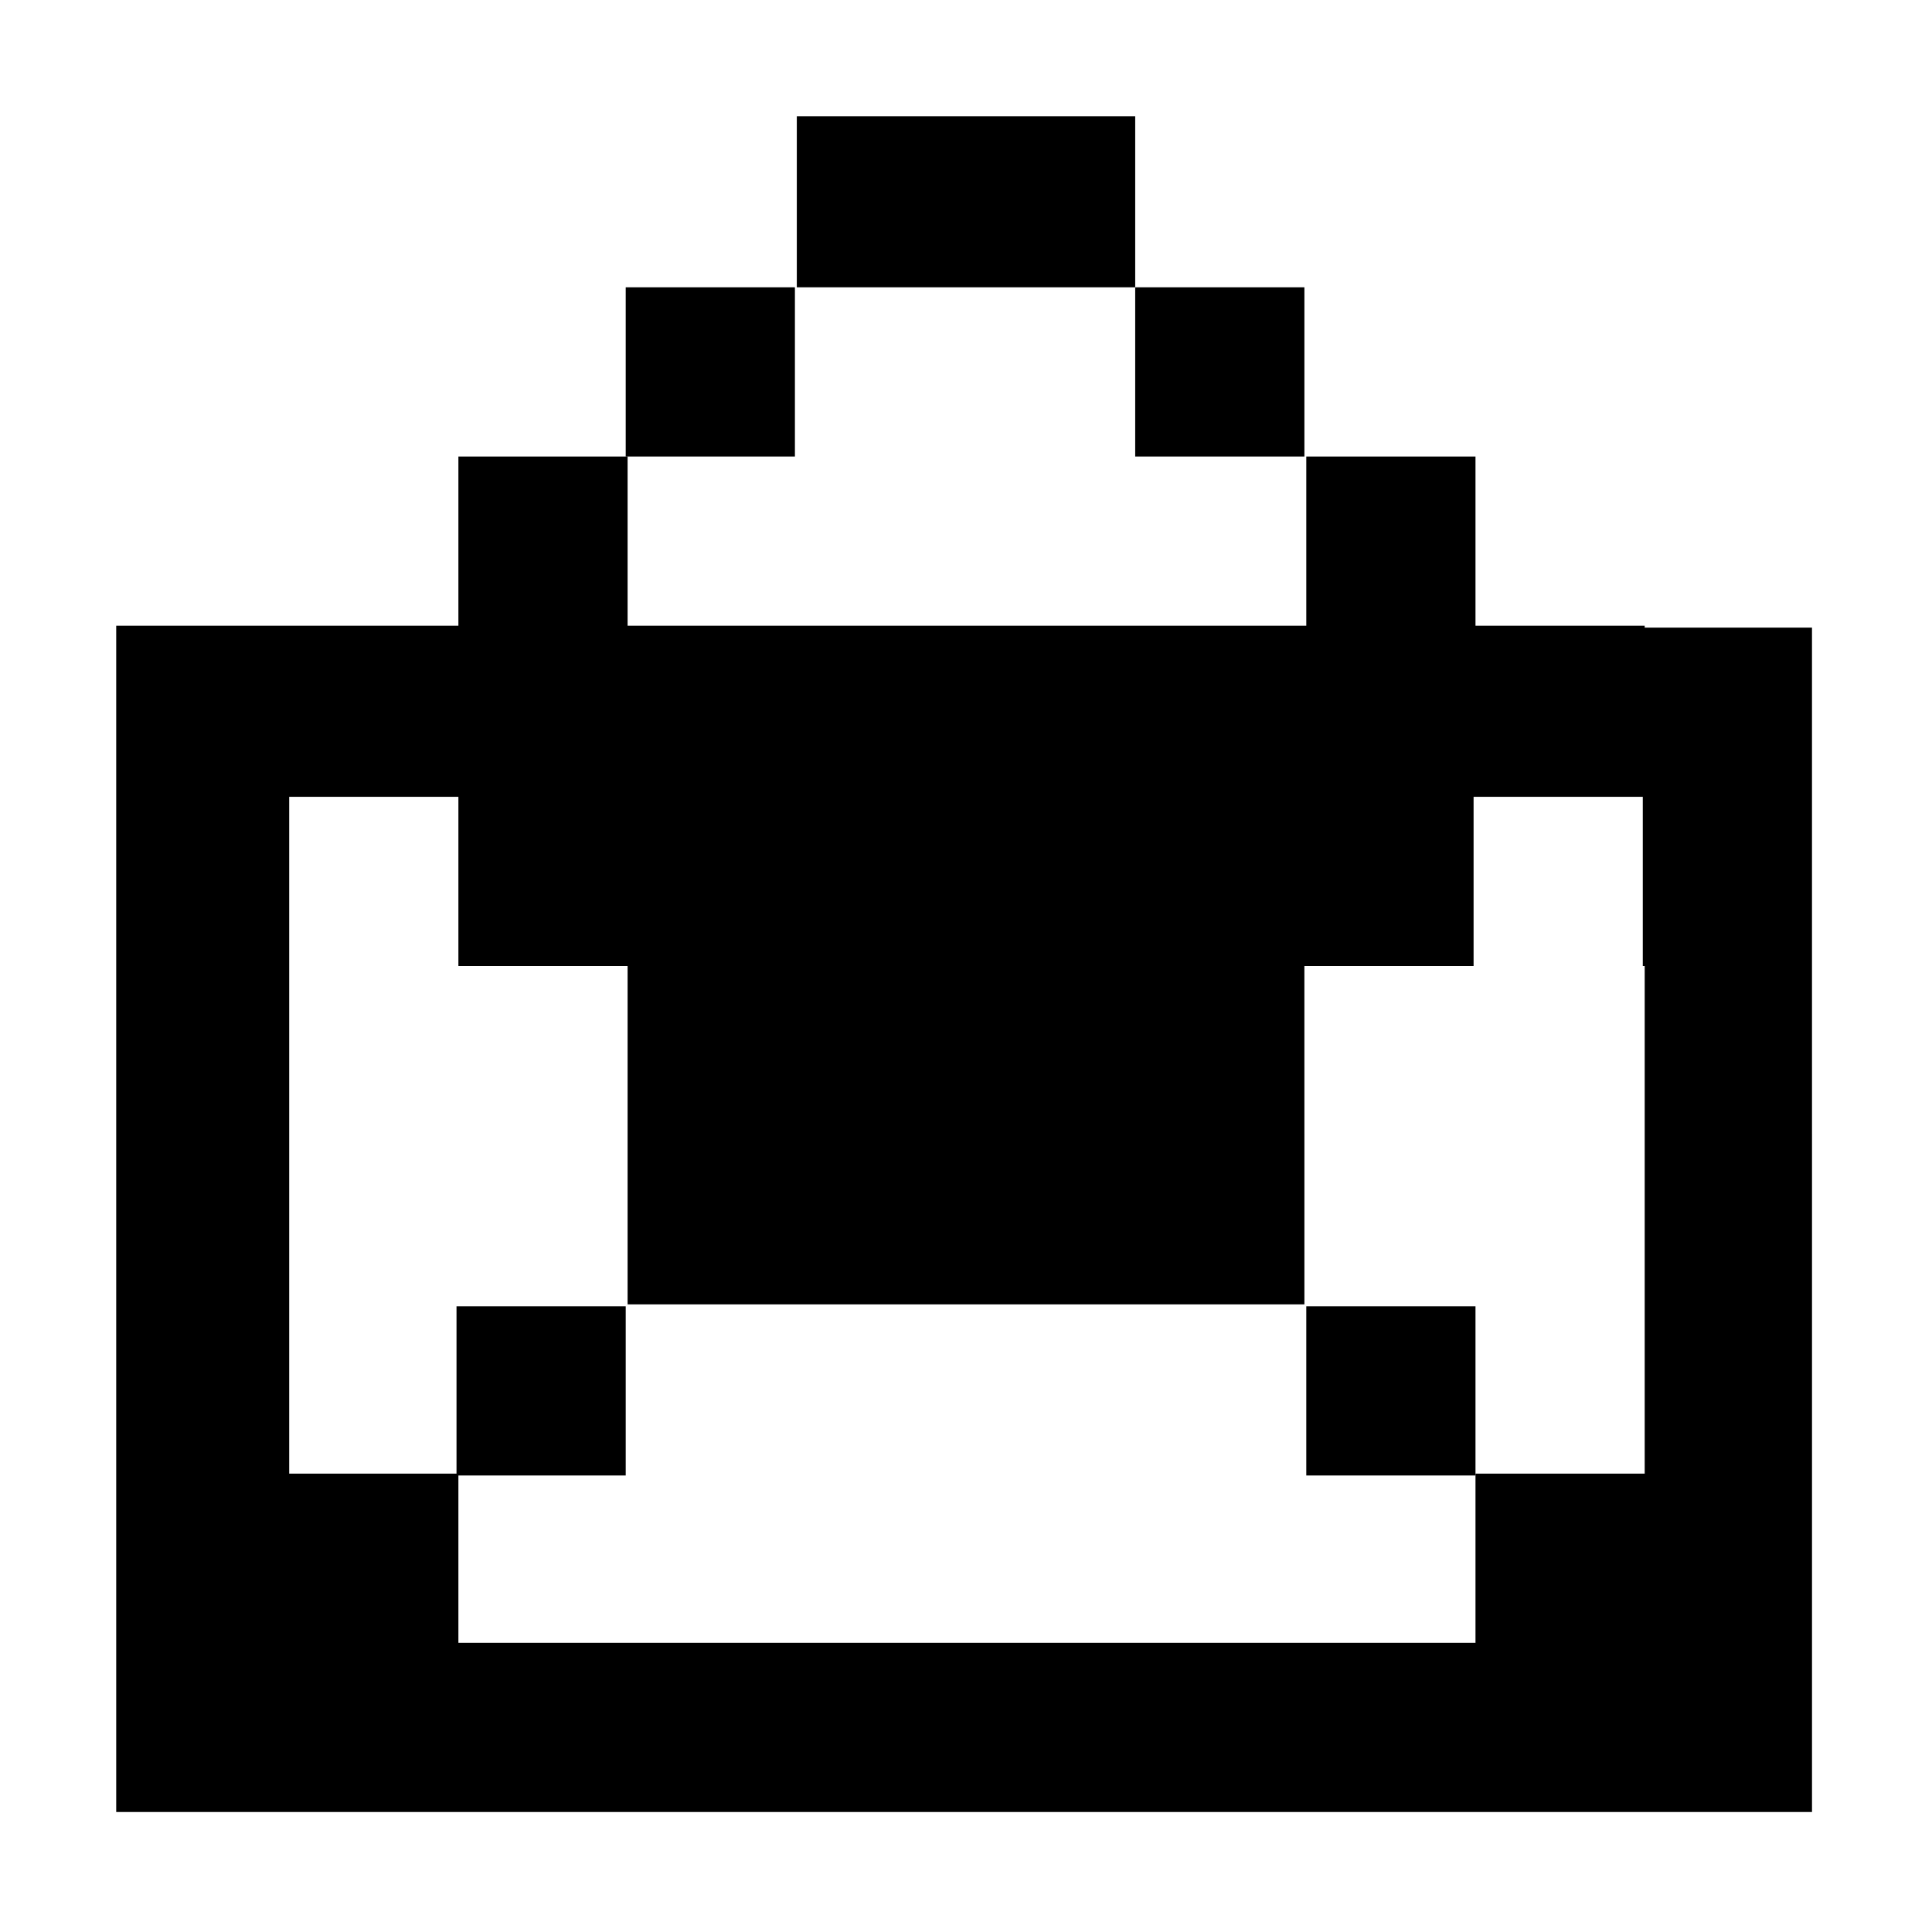 <?xml version="1.0" encoding="UTF-8"?>
<!-- Uploaded to: ICON Repo, www.iconrepo.com, Generator: ICON Repo Mixer Tools -->
<svg fill="#000000" width="800px" height="800px" version="1.1" viewBox="144 144 512 512" xmlns="http://www.w3.org/2000/svg">
 <g>
  <path d="m444.84 220.14v-45.34h-89.676v45.34z"/>
  <path d="m309.82 220.14h44.84v44.84h-44.84z"/>
  <path d="m444.84 220.14h44.84v44.84h-44.84z"/>
  <path d="m264.98 490.18h44.84v44.84h-44.84z"/>
  <path d="m490.18 490.18h44.84v44.84h-44.84z"/>
  <path d="m579.86 309.82h-44.84v-44.84h-44.84v44.84h-179.86v-44.84h-44.84v44.84h-90.684v314.38h179.36l45.844-0.004h224.2v-179.36l-0.004-44.836v-89.68h-44.336zm0 90.184v134.52h-44.84v44.84h-89.68l-45.34-0.004h-134.52v-44.84h-44.84v-179.36h44.84v44.84h44.84v89.68h44.84l44.84-0.004h89.68v-44.84l-0.004-44.836h44.84v-44.84h44.84v44.84z"/>
 </g>
</svg>